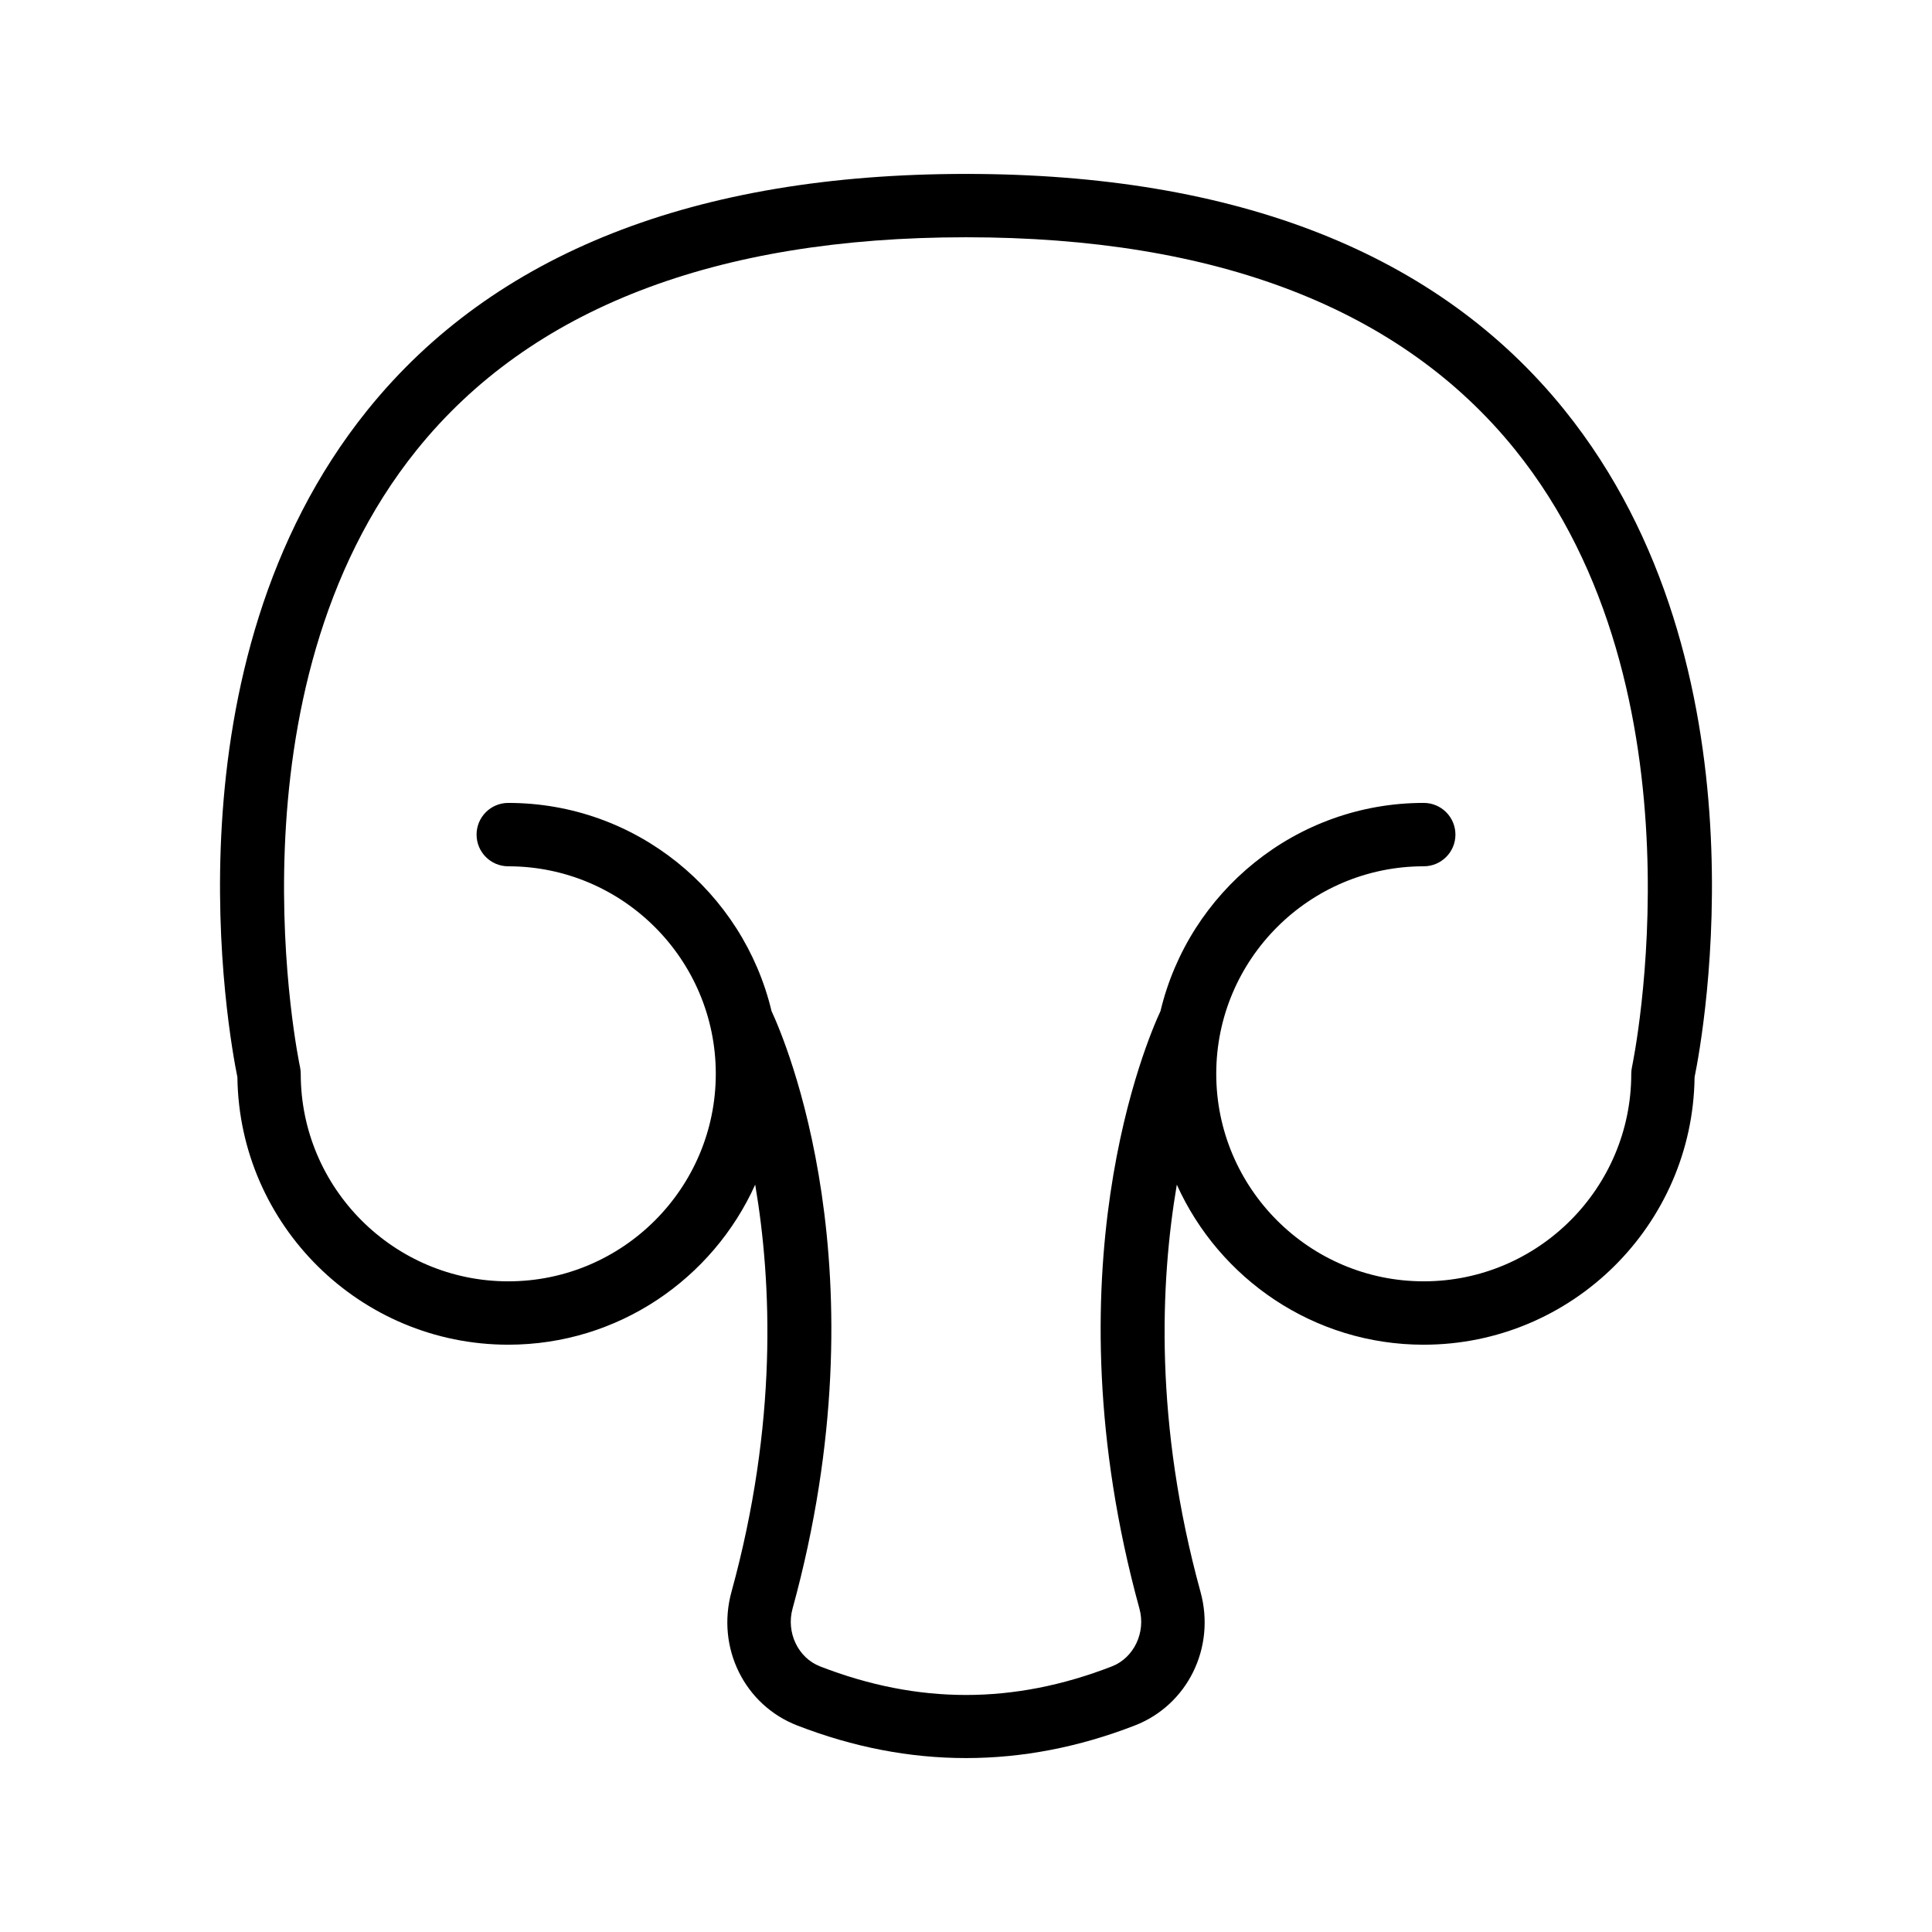 <?xml version="1.0" encoding="UTF-8"?>
<!-- Uploaded to: ICON Repo, www.svgrepo.com, Generator: ICON Repo Mixer Tools -->
<svg fill="#000000" width="800px" height="800px" version="1.1" viewBox="144 144 512 512" xmlns="http://www.w3.org/2000/svg">
 <path d="m521.3 500.36c39.285 0 71.301-31.723 71.781-70.895 2.262-11.082 20.203-108.94-34.473-176.8-33.461-41.523-86.82-62.574-158.61-62.574-71.793 0-125.15 21.055-158.61 62.578-54.68 67.863-36.734 165.72-34.473 176.8 0.48 39.172 32.496 70.891 71.781 70.891 29.117 0 54.188-17.453 65.441-42.418 4.418 25.992 5.953 63.363-6.285 107.91-4.066 14.77 3.426 29.996 17.418 35.414 14.84 5.762 29.781 8.641 44.73 8.641s29.898-2.879 44.73-8.633c13.988-5.426 21.484-20.652 17.418-35.414-12.234-44.551-10.695-81.926-6.277-107.91 11.25 24.961 36.316 42.414 65.43 42.414zm-82.641 85.254c-26.027 10.094-51.301 10.094-77.328 0-5.832-2.262-9.035-8.988-7.297-15.309 24.594-89.512-2.207-151.15-5.57-158.36-7.527-31.582-35.91-55.164-69.77-55.164-4.641 0-8.398 3.758-8.398 8.398 0 4.637 3.754 8.398 8.398 8.398 30.324 0 54.996 24.668 54.996 54.992s-24.676 54.996-54.996 54.996c-30.324 0-54.996-24.676-54.996-54.996 0-0.598-0.066-1.195-0.188-1.789-0.223-0.984-20.852-99.277 30.957-163.58 30.113-37.375 79.078-56.324 145.53-56.324 66.41 0 115.36 18.926 145.48 56.25 51.766 64.16 31.227 162.68 31.012 163.66-0.121 0.582-0.188 1.184-0.188 1.781 0 30.324-24.676 54.996-54.996 54.996-30.324 0-54.988-24.676-54.988-54.996 0-30.324 24.664-54.992 54.988-54.992 4.641 0 8.398-3.758 8.398-8.398 0-4.637-3.754-8.398-8.398-8.398-33.852 0-62.234 23.586-69.762 55.164-3.367 7.207-30.164 68.844-5.582 158.36 1.738 6.32-1.469 13.043-7.301 15.309z"/>
</svg>